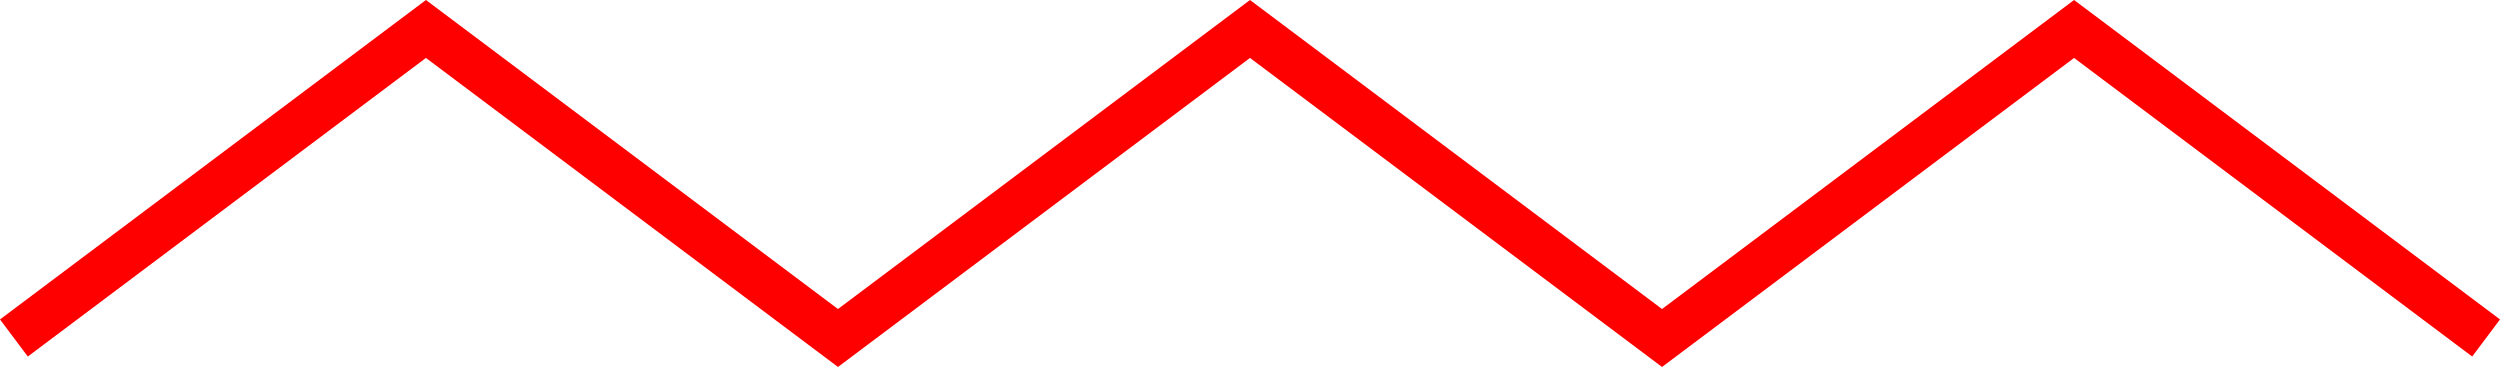 <svg xmlns="http://www.w3.org/2000/svg" id="Vector_1" data-name="Vector 1" width="107.867" height="15.833" viewBox="0 0 107.867 15.833"><path id="Vector_1-2" data-name="Vector 1" d="M71.111,14.583,53.333,1.25,35.556,14.583,17.778,1.25.6,14.133l-1.2-1.6L17.778-1.25,35.556,12.083,53.333-1.25,71.111,12.083,88.889-1.25l18.378,13.783-1.2,1.6L88.889,1.25Z" transform="translate(0.6 1.25)" fill="red"></path></svg>
